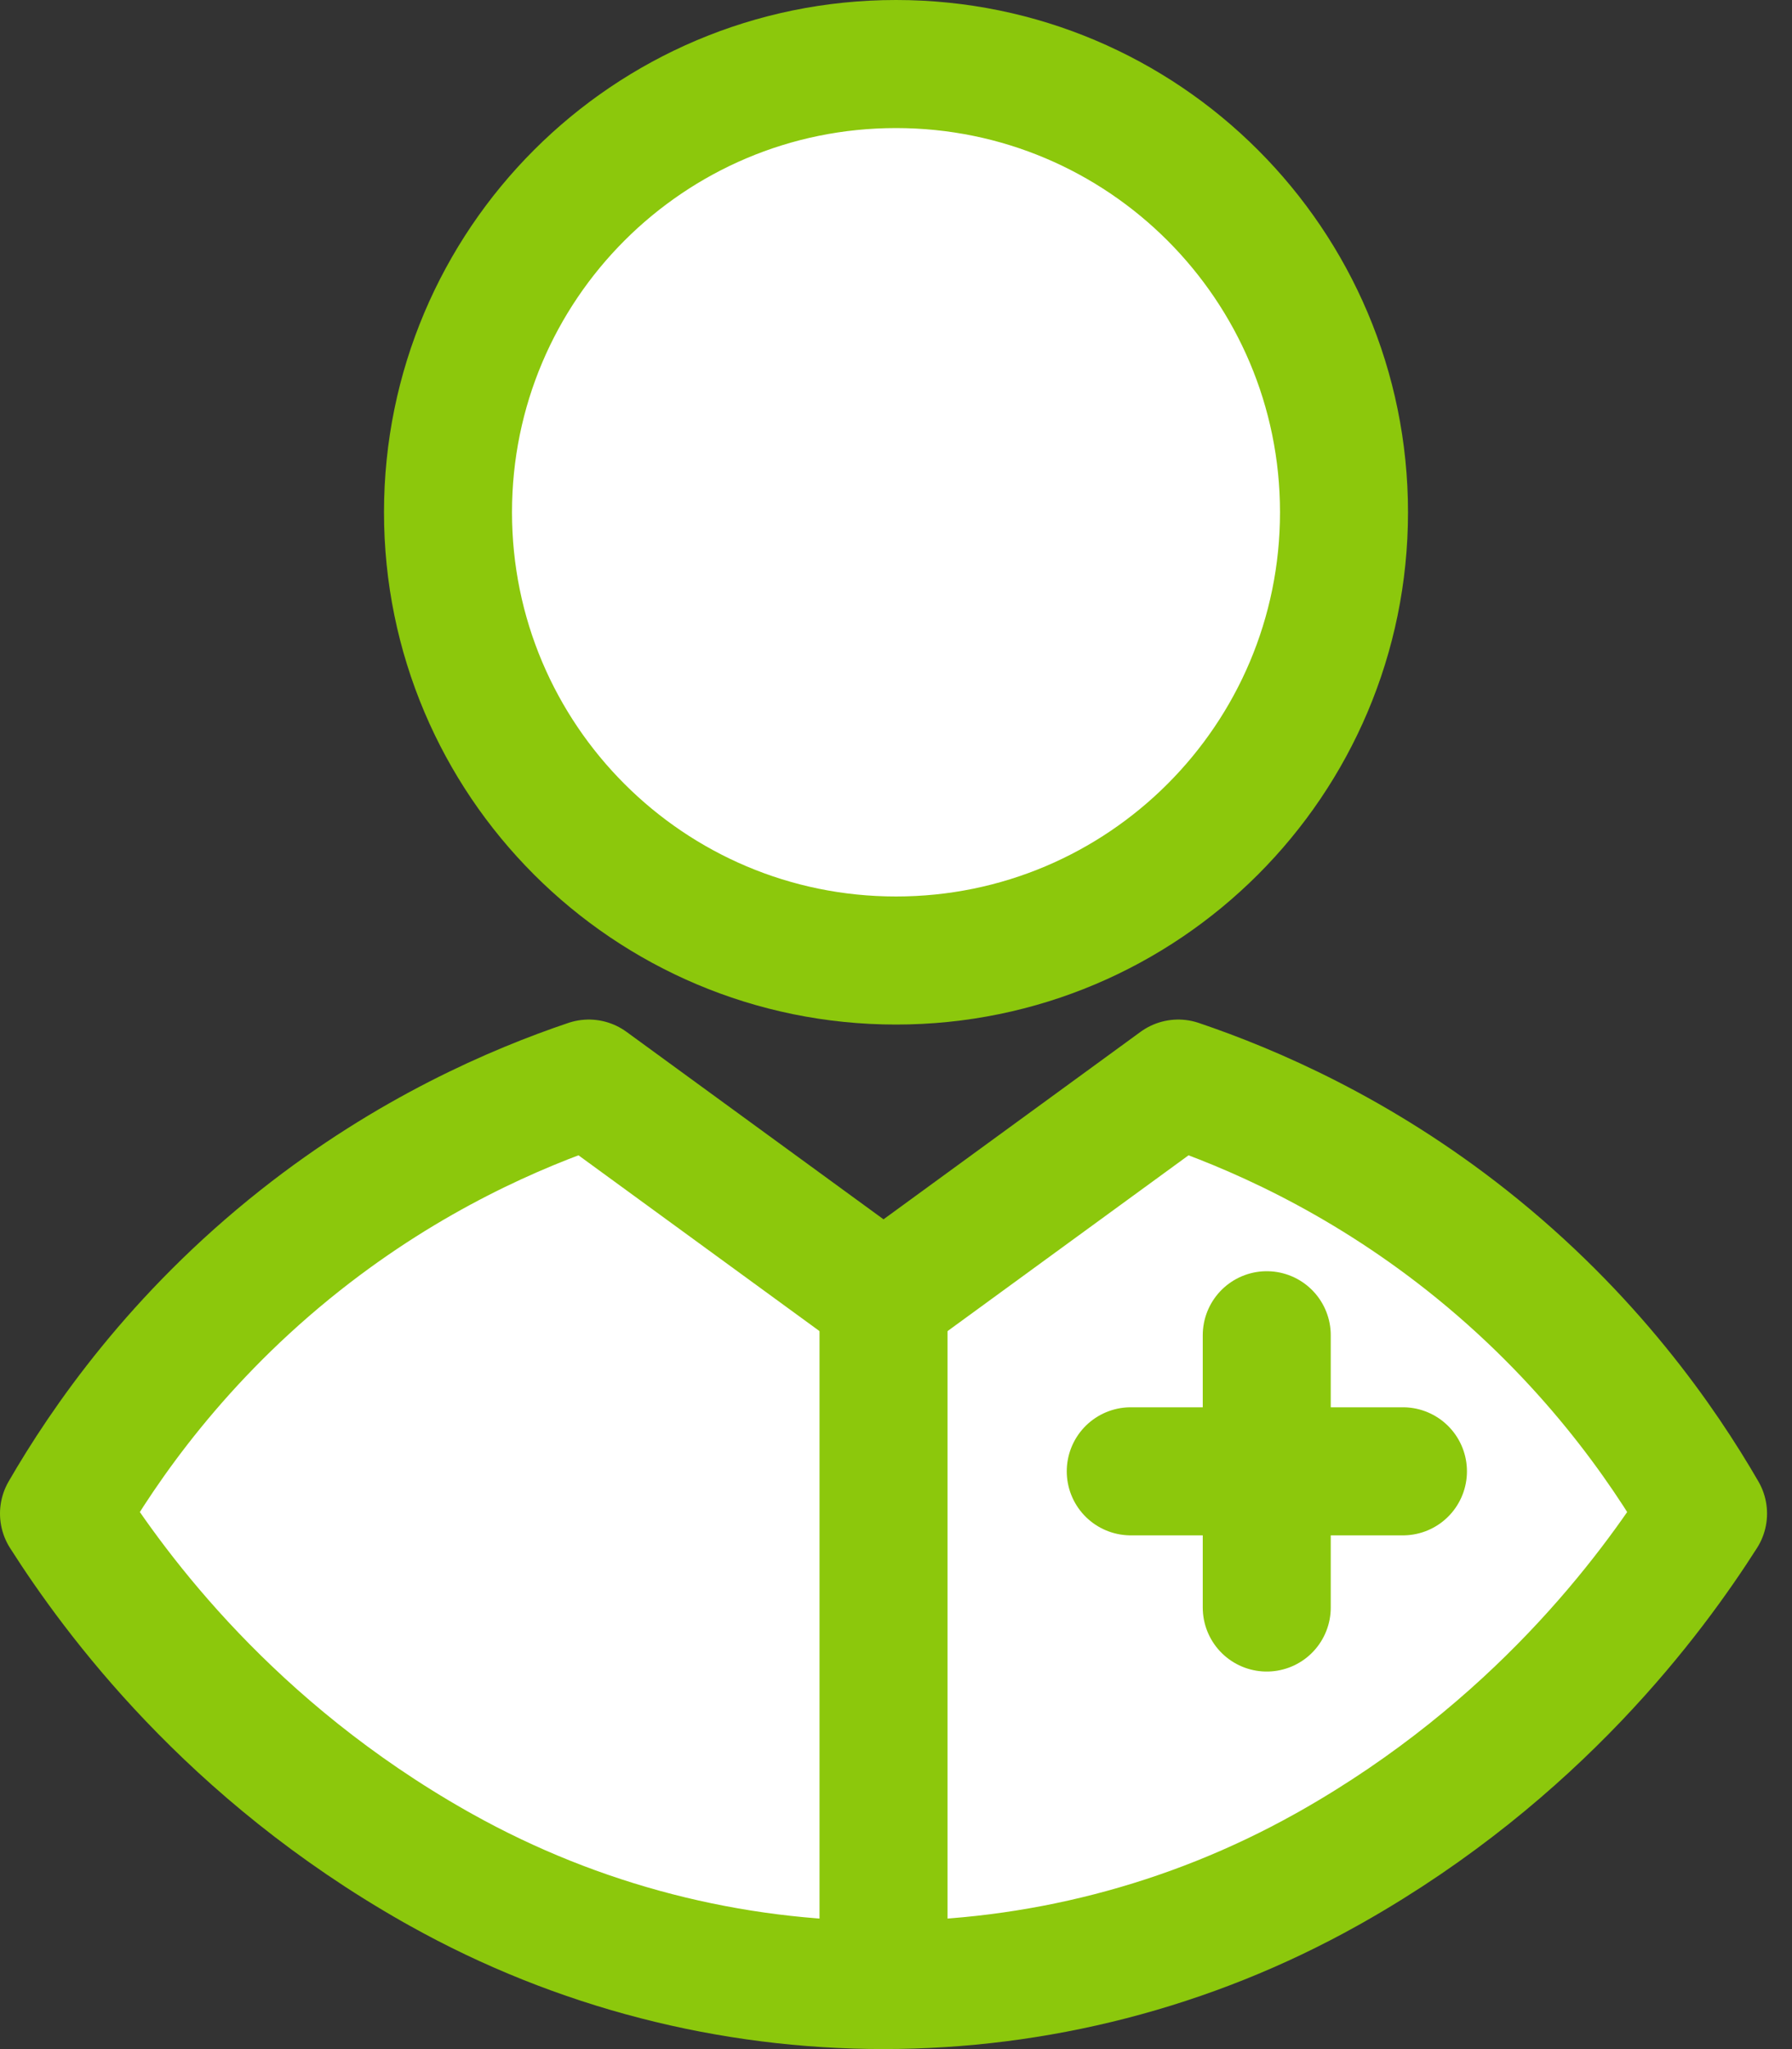 <svg xmlns="http://www.w3.org/2000/svg" width="28" height="32" viewBox="0 0 28 32" fill="none"><rect x="0" y="0" width="28" height="32" fill="#333333" stroke="none"/><path d="M14 15C17.866 15 21 11.866 21 8C21 4.134 17.866 1 14 1C10.134 1 7 4.134 7 8C7 11.866 10.134 15 14 15Z" fill="white" stroke="#8CC80C" stroke-width="2" stroke-miterlimit="10" stroke-linejoin="round"></path><path d="M6.889 29.2C11.183 31.599 16.427 31.599 20.721 29.2C20.749 29.184 20.779 29.168 20.807 29.152C24.011 27.337 25.801 24.904 26.61 23.637C25.981 22.551 24.835 20.884 22.917 19.368C21.209 18.019 19.542 17.305 18.41 16.922L13.805 20.279L9.2 16.922C8.068 17.304 6.401 18.018 4.693 19.368C2.775 20.884 1.629 22.55 1 23.637C1.808 24.904 3.599 27.337 6.803 29.152C6.831 29.168 6.861 29.184 6.889 29.2Z" fill="white" stroke="#8CC80C" stroke-width="2" stroke-miterlimit="10" stroke-linejoin="round"></path><path d="M13.805 20.277V30.999" stroke="#8CC80C" stroke-width="2" stroke-miterlimit="10" stroke-linejoin="round"></path><path d="M19.793 20.852V25.104" stroke="#8CC80C" stroke-width="2" stroke-miterlimit="10" stroke-linecap="round" stroke-linejoin="round"></path><path d="M21.921 22.977H17.668" stroke="#8CC80C" stroke-width="2" stroke-miterlimit="10" stroke-linecap="round" stroke-linejoin="round"></path></svg>